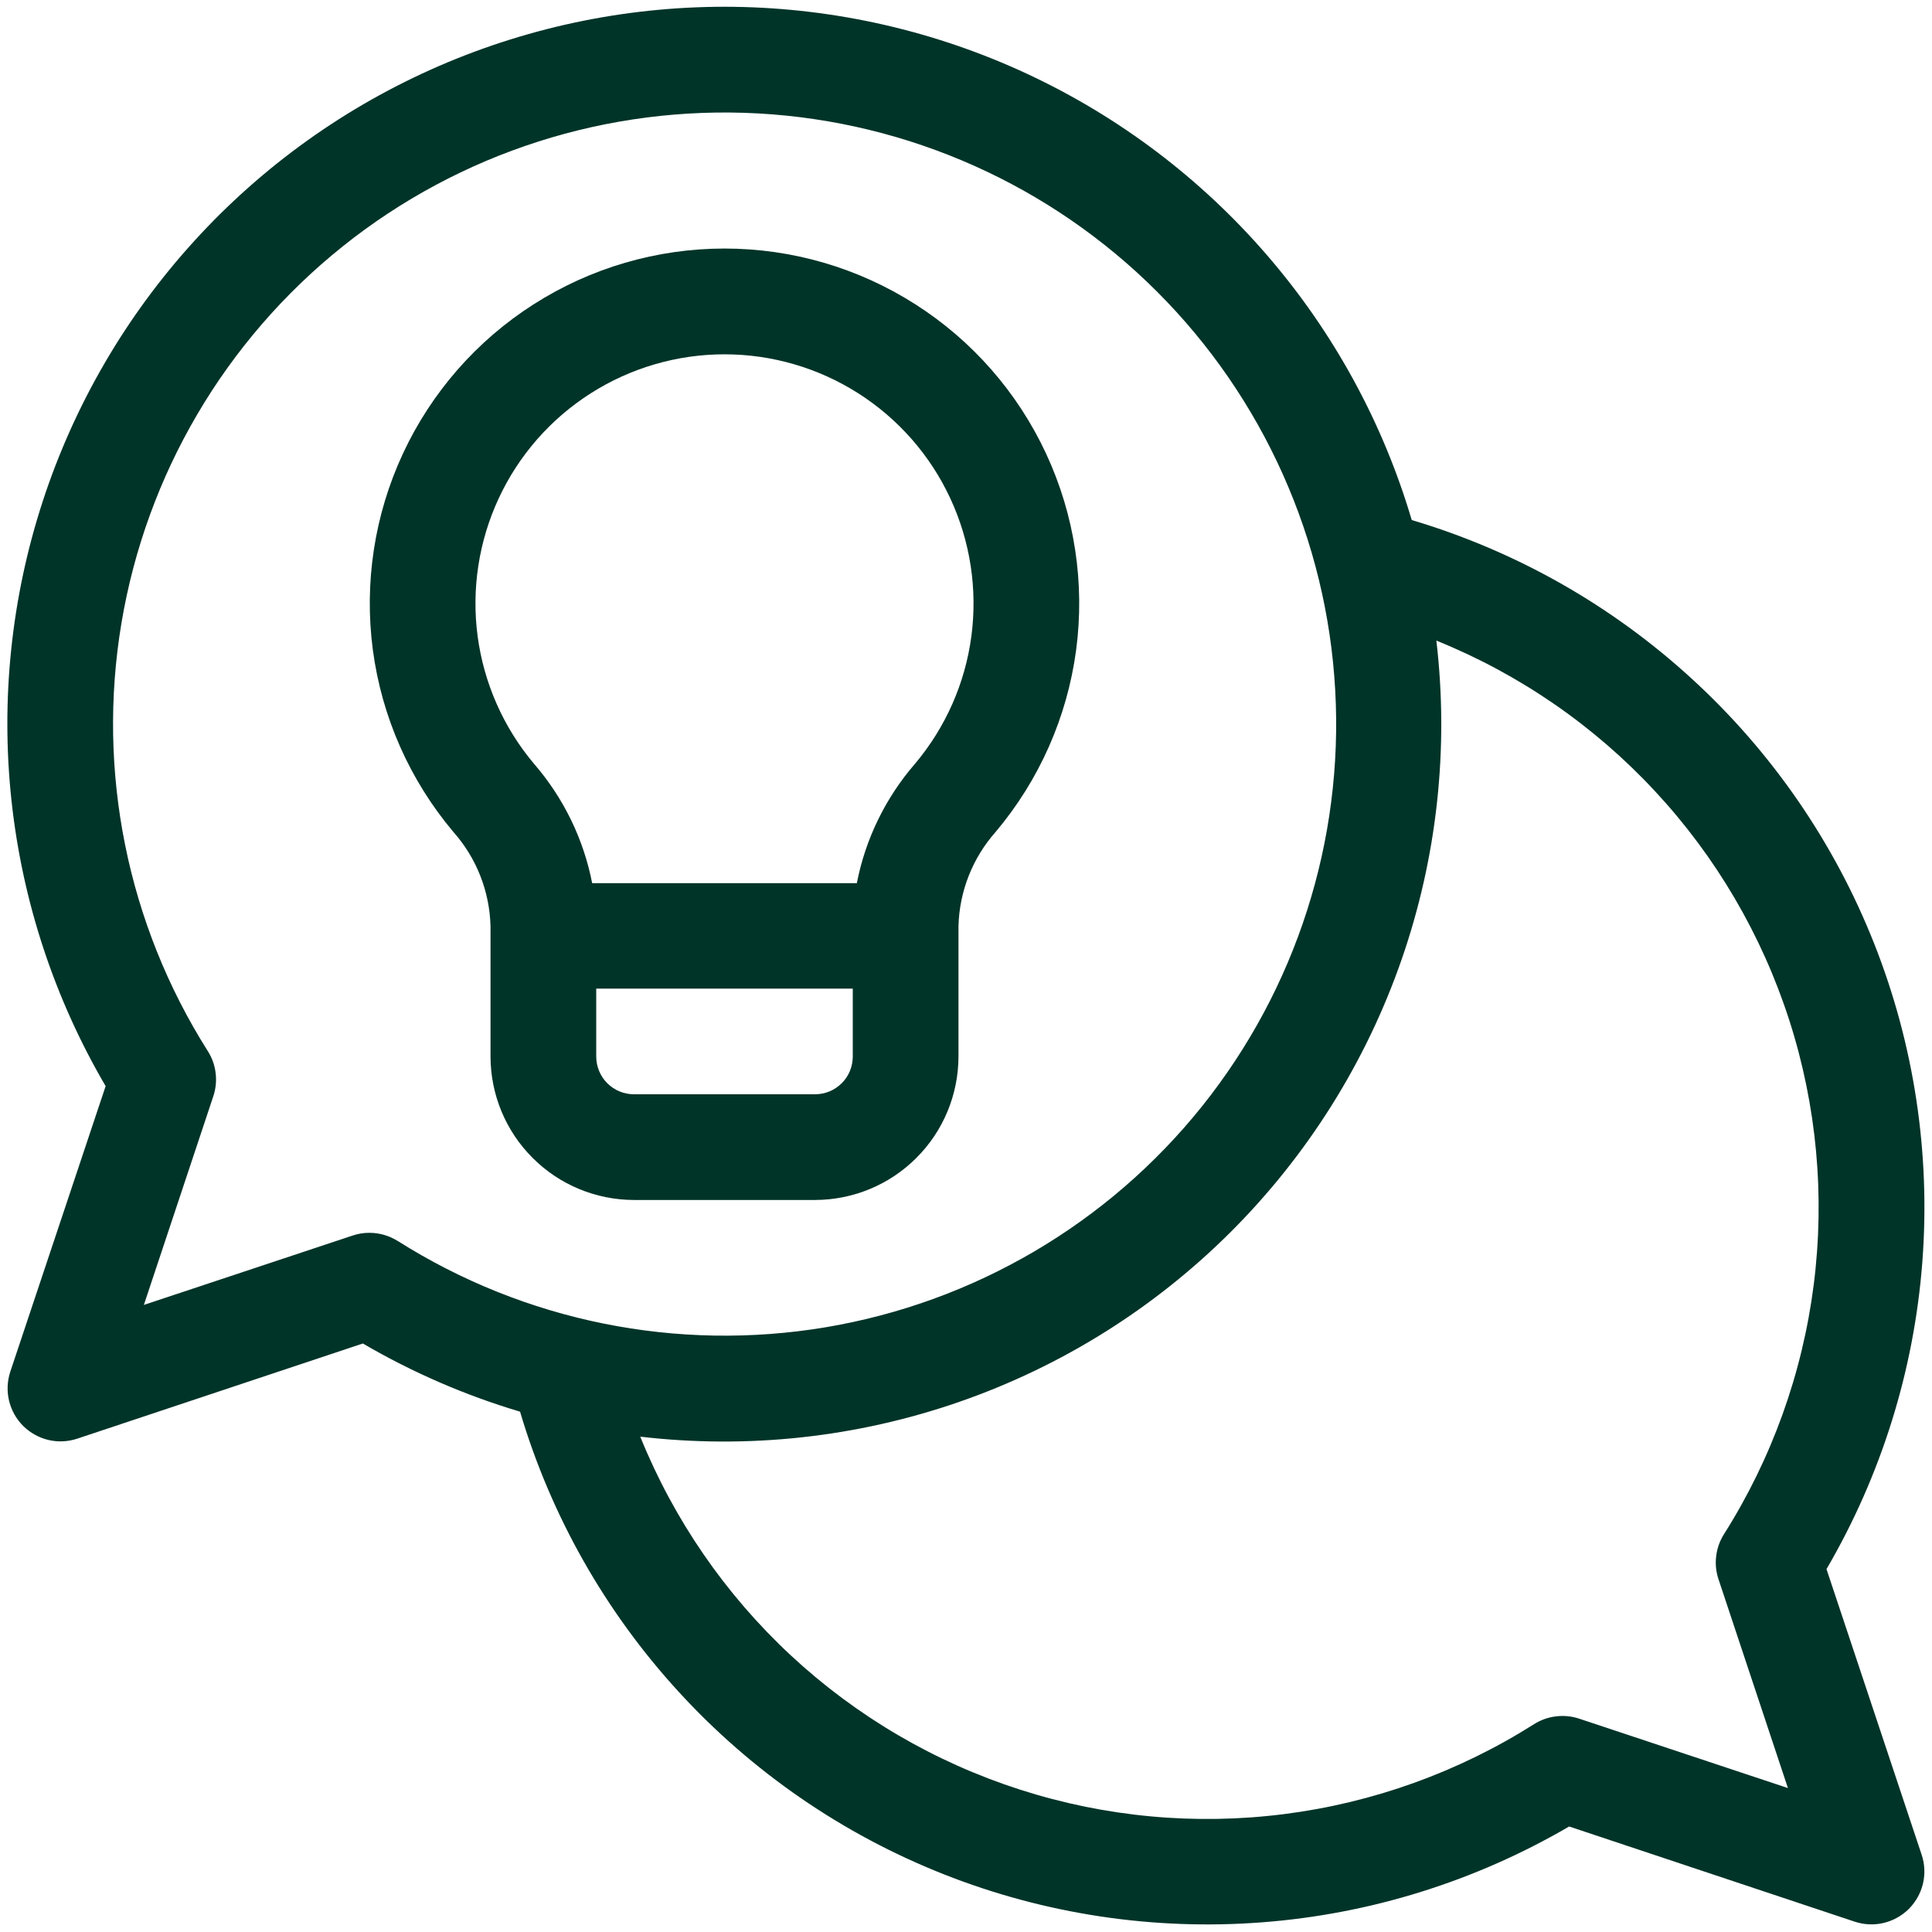 <svg width="28" height="28" viewBox="0 0 28 28" fill="none" xmlns="http://www.w3.org/2000/svg">
<g id="fi_15543579" clip-path="url(#clip0_1245_1893)">
<path id="Vector" d="M13.891 15.312V13.423C13.904 12.918 14.095 12.434 14.431 12.055C15.062 11.306 15.466 10.393 15.596 9.422C15.725 8.451 15.574 7.463 15.161 6.575C14.748 5.687 14.09 4.935 13.264 4.409C12.439 3.882 11.479 3.602 10.5 3.602C9.521 3.602 8.561 3.882 7.736 4.409C6.91 4.935 6.252 5.687 5.839 6.575C5.426 7.463 5.275 8.451 5.404 9.422C5.534 10.393 5.938 11.306 6.569 12.055C6.905 12.433 7.096 12.918 7.109 13.423V15.312C7.11 15.864 7.329 16.392 7.719 16.781C8.108 17.171 8.637 17.39 9.188 17.391H11.812C12.363 17.39 12.892 17.171 13.281 16.781C13.671 16.392 13.89 15.864 13.891 15.312ZM7.739 11.069C7.296 10.543 7.013 9.901 6.922 9.22C6.832 8.538 6.938 7.845 7.228 7.222C7.518 6.598 7.98 6.071 8.56 5.701C9.139 5.332 9.812 5.135 10.5 5.135C11.188 5.135 11.861 5.332 12.44 5.701C13.02 6.071 13.482 6.598 13.772 7.222C14.062 7.845 14.168 8.538 14.078 9.22C13.988 9.901 13.704 10.543 13.261 11.069C12.834 11.562 12.543 12.158 12.418 12.799H8.582C8.457 12.158 8.166 11.562 7.739 11.069ZM8.641 15.312V14.328H12.359V15.312C12.359 15.457 12.302 15.597 12.199 15.699C12.096 15.802 11.957 15.859 11.812 15.859H9.188C9.043 15.859 8.904 15.802 8.801 15.699C8.699 15.597 8.641 15.457 8.641 15.312Z" fill="#003428"/>
<path id="Vector_2" d="M27.85 26.88L26.471 22.741C27.265 21.381 27.74 19.859 27.86 18.289C27.98 16.719 27.742 15.142 27.163 13.678C26.584 12.213 25.68 10.899 24.518 9.836C23.357 8.772 21.97 7.986 20.46 7.537C20.043 6.127 19.331 4.822 18.371 3.708C17.412 2.594 16.226 1.696 14.894 1.074C13.562 0.452 12.113 0.12 10.643 0.099C9.172 0.079 7.715 0.371 6.366 0.955C5.016 1.54 3.807 2.404 2.817 3.491C1.826 4.578 1.078 5.863 0.621 7.26C0.164 8.658 0.009 10.136 0.166 11.598C0.323 13.06 0.788 14.472 1.531 15.741L0.149 19.88C0.105 20.015 0.098 20.16 0.131 20.299C0.164 20.437 0.234 20.564 0.335 20.665C0.436 20.765 0.563 20.836 0.701 20.869C0.84 20.902 0.985 20.895 1.12 20.85L5.259 19.471C5.976 19.89 6.741 20.222 7.537 20.459C7.985 21.969 8.771 23.357 9.835 24.518C10.898 25.679 12.212 26.584 13.677 27.163C15.141 27.742 16.718 27.98 18.288 27.86C19.858 27.741 21.381 27.265 22.741 26.471L26.879 27.85C27.015 27.895 27.16 27.902 27.298 27.869C27.437 27.836 27.564 27.765 27.665 27.665C27.765 27.564 27.836 27.437 27.869 27.299C27.902 27.16 27.895 27.015 27.85 26.88ZM5.763 17.985C5.641 17.908 5.499 17.867 5.354 17.867C5.271 17.866 5.19 17.88 5.112 17.906L2.085 18.912L3.092 15.886C3.128 15.778 3.139 15.664 3.125 15.551C3.112 15.438 3.073 15.33 3.012 15.234C1.846 13.391 1.4 11.182 1.76 9.031C2.12 6.879 3.261 4.936 4.964 3.573C6.667 2.21 8.813 1.524 10.991 1.644C13.169 1.765 15.226 2.684 16.769 4.227C18.311 5.769 19.231 7.826 19.351 10.004C19.472 12.182 18.785 14.328 17.422 16.032C16.059 17.735 14.116 18.875 11.965 19.236C9.813 19.596 7.604 19.15 5.761 17.983L5.763 17.985ZM24.906 22.888L25.912 25.914L22.886 24.908C22.778 24.872 22.664 24.861 22.551 24.875C22.438 24.888 22.33 24.927 22.234 24.987C21.137 25.682 19.901 26.127 18.613 26.291C17.326 26.455 16.017 26.334 14.781 25.936C13.546 25.539 12.412 24.875 11.461 23.991C10.511 23.107 9.766 22.025 9.279 20.821C10.838 21.004 12.419 20.832 13.902 20.317C15.386 19.802 16.733 18.958 17.843 17.848C18.953 16.738 19.798 15.39 20.313 13.907C20.828 12.424 21 10.844 20.817 9.284C22.021 9.771 23.103 10.516 23.986 11.467C24.87 12.417 25.534 13.551 25.932 14.787C26.329 16.022 26.45 17.33 26.286 18.618C26.122 19.906 25.677 21.142 24.983 22.238C24.923 22.334 24.885 22.442 24.872 22.555C24.858 22.667 24.87 22.781 24.906 22.888Z" fill="#003428"/>
</g>
<defs>
<clipPath id="clip0_1245_1893">
<rect width="28" height="28" fill="white"/>
</clipPath>
</defs>
</svg>
